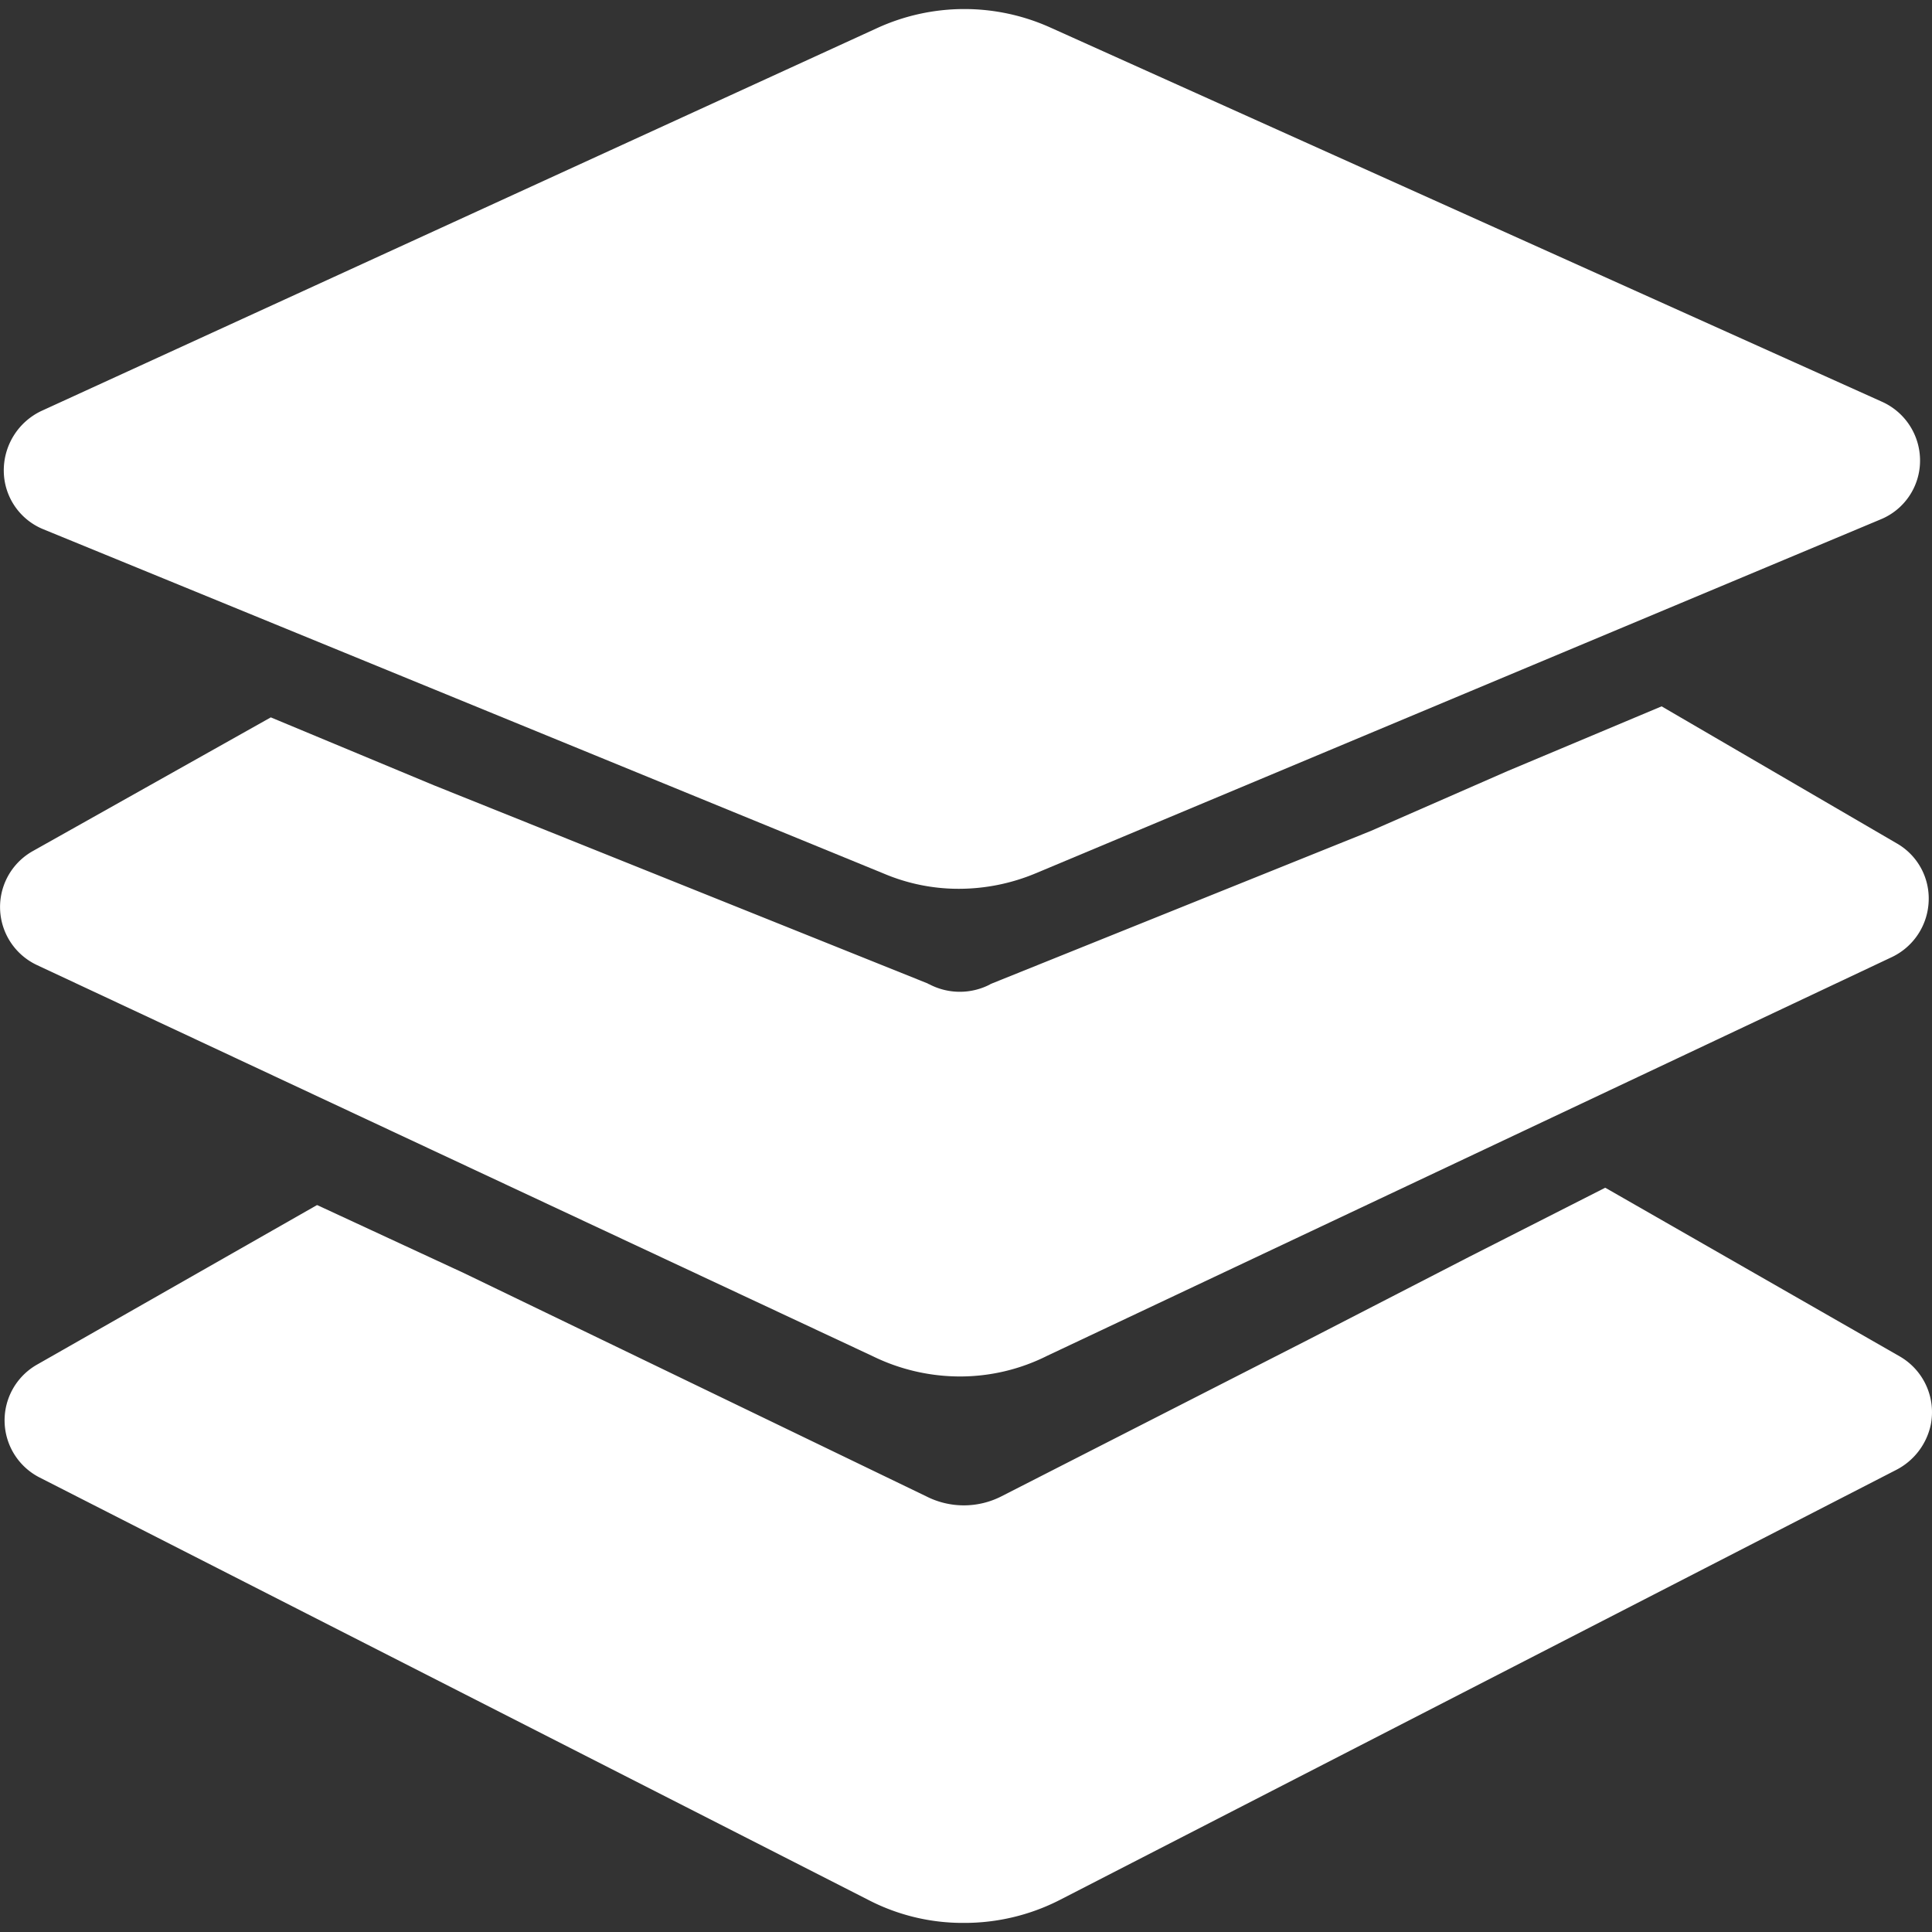 <?xml version="1.0" encoding="UTF-8"?>
<svg xmlns="http://www.w3.org/2000/svg" width="48" height="48" viewBox="0 0 48 48">
  <rect x="0" y="0" width="48" height="48" fill="#333333" stroke="none"/>
  <g id="_2-Customize_Your_Accessories" data-name="2-Customize Your Accessories" transform="translate(-326 -540)">
    <rect id="矩形_1" data-name="矩形 1" width="48" height="48" transform="translate(326 540)" fill="#fff" opacity="0"></rect>
    <g id="组_1" data-name="组 1" transform="translate(279.438 483.234)">
      <path id="路径_1" data-name="路径 1" d="M72.122,78.848a4.747,4.747,0,0,1-1.861-.372l-20.894-8.56a1.577,1.577,0,0,1-.984-1.449,1.634,1.634,0,0,1,.93-1.489l20.774-9.517a5.2,5.2,0,0,1,4.293-.013l20.668,9.3a1.6,1.6,0,0,1,.944,1.475,1.577,1.577,0,0,1-.984,1.449L74.023,78.462A4.956,4.956,0,0,1,72.122,78.848Z" transform="translate(-1.727 0)" fill="#fff"></path>
      <path id="路径_2" data-name="路径 2" d="M69.611,397.541c.013.013.027.013.053.027a1.633,1.633,0,0,0,1.489,0c.013-.013.027-.013.053-.027l9.41-3.788,3.4-1.489,3.828-1.608,5.835,3.4a1.576,1.576,0,0,1,.8,1.449,1.605,1.605,0,0,1-.917,1.382l-20.974,9.9a4.825,4.825,0,0,1-2.18.518,4.934,4.934,0,0,1-2.166-.505l-20.761-9.716a1.593,1.593,0,0,1-.106-2.831l5.915-3.323,4.054,1.688" transform="translate(0 -316.341)" fill="#fff"></path>
      <path id="路径_3" data-name="路径 3" d="M71.547,628.725a2.055,2.055,0,0,0,1.847,0l7.629-3.894,4-2.06,3.376-1.715h.013l7.31,4.187a1.6,1.6,0,0,1,.771,1.7,1.646,1.646,0,0,1-.877,1.13L74.856,638.747a5.2,5.2,0,0,1-2.392.571,5.094,5.094,0,0,1-2.366-.571l-20.6-10.5a1.593,1.593,0,0,1-.053-2.8l6.951-3.961h.013l3.642,1.688" transform="translate(-1.962 -534.778)" fill="#fff"></path>
    </g>
  </g>
</svg>

